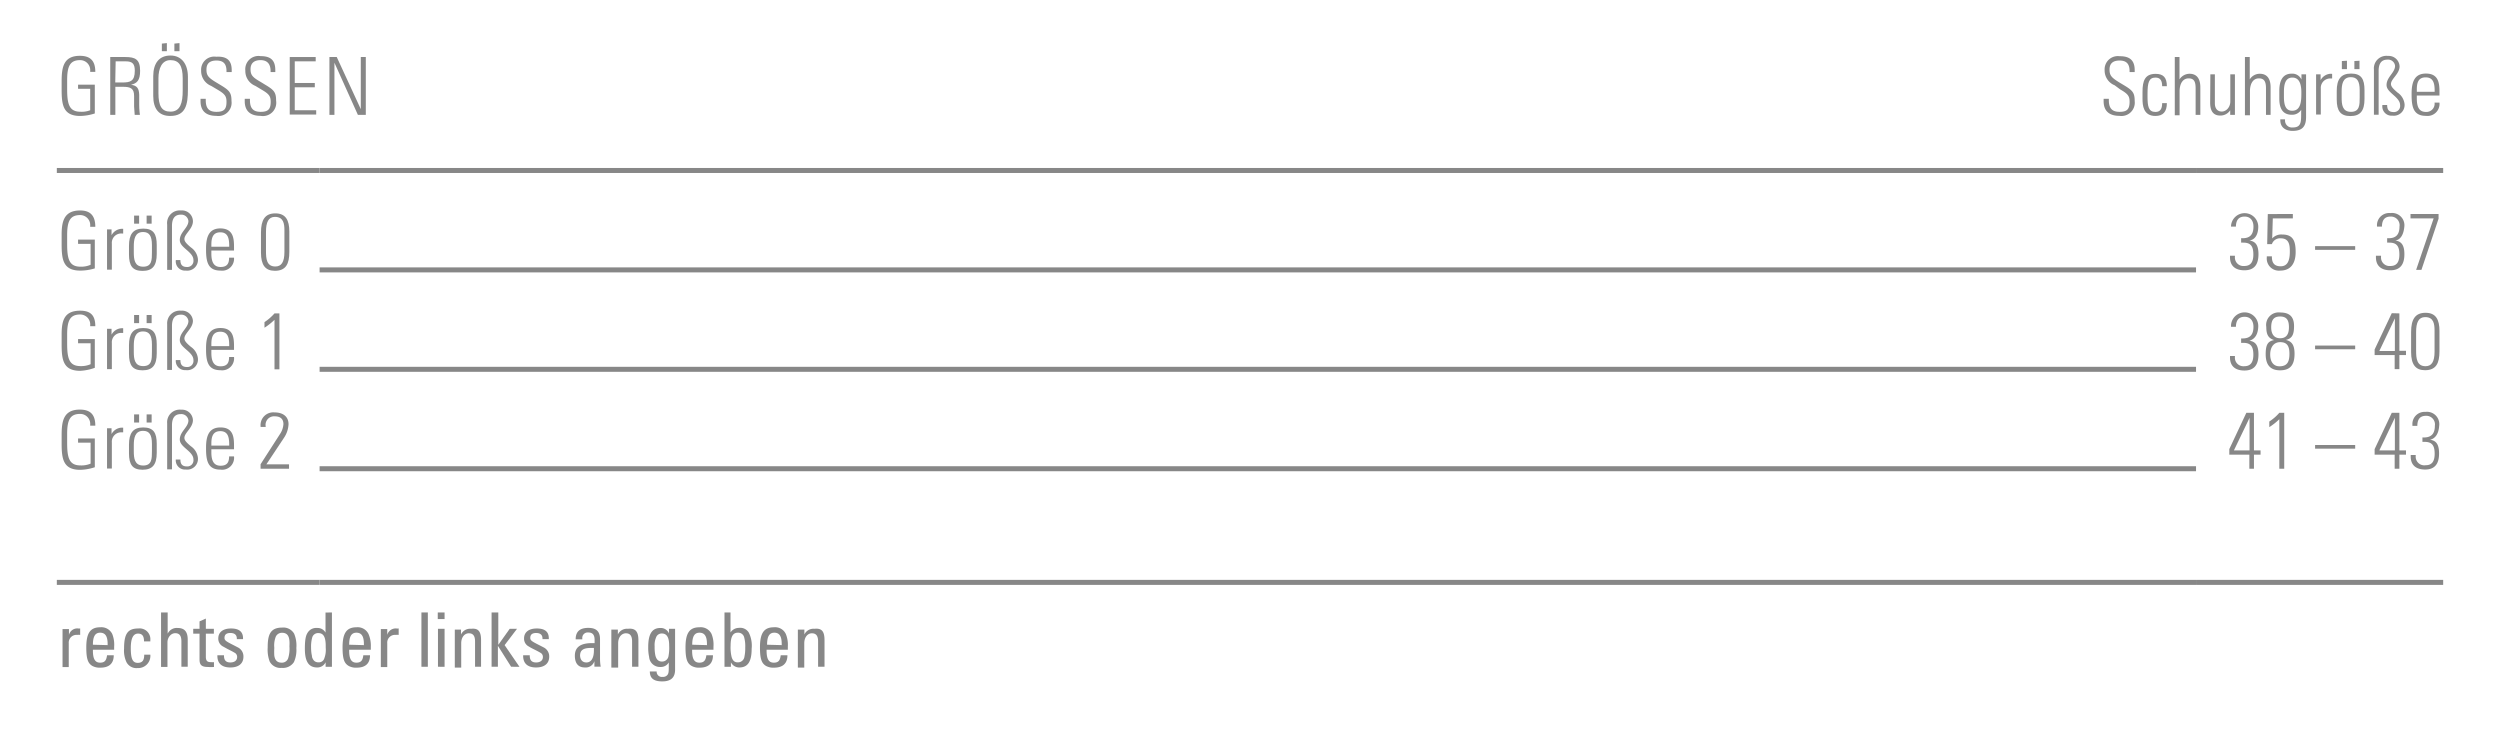 <svg id="Ebene_1" data-name="Ebene 1" xmlns="http://www.w3.org/2000/svg" viewBox="0 0 249.45 73.7"><defs><style>.cls-1{fill:none;stroke:#878787;stroke-miterlimit:10;stroke-width:0.5px;}.cls-2{fill:#878787;}</style></defs><title>mp_2019 5</title><line class="cls-1" x1="5.67" y1="58.11" x2="31.89" y2="58.11"/><line class="cls-1" x1="31.89" y1="58.11" x2="219.12" y2="58.11"/><line class="cls-1" x1="219.12" y1="58.11" x2="243.78" y2="58.11"/><line class="cls-1" x1="31.89" y1="36.85" x2="219.12" y2="36.85"/><line class="cls-1" x1="31.89" y1="46.77" x2="219.12" y2="46.77"/><line class="cls-1" x1="5.67" y1="17.01" x2="31.89" y2="17.01"/><line class="cls-1" x1="219.12" y1="17.01" x2="243.78" y2="17.01"/><line class="cls-1" x1="31.89" y1="17.01" x2="219.12" y2="17.01"/><line class="cls-1" x1="31.89" y1="26.93" x2="219.12" y2="26.93"/><path class="cls-2" d="M9.51,7.17H9V7.08A1,1,0,0,0,8,6c-1,0-1.3.58-1.3,2v.88c0,1.51.2,2.27,1.34,2.27A2.33,2.33,0,0,0,9,11V8.86H7.79V8.45H9.46v2.87A4.93,4.93,0,0,1,8,11.57c-1.7,0-1.85-1.11-1.85-2.61V8.11c0-1.38.18-2.54,1.82-2.54C9,5.57,9.51,6.05,9.51,7.17Z"/><path class="cls-2" d="M12.5,5.69c1,0,1.48.23,1.48,1.38,0,.95-.3,1.24-.91,1.39.61.07.8.37.82,1l0,1c0,.53.07,1,.07,1h-.52c0-.12-.05-.58-.06-.83l0-1.06c0-.76-.36-.91-1.13-.91h-.74v2.8H11V5.69Zm-1,2.54h.69c.81,0,1.26-.12,1.26-1.17,0-.7-.24-.94-.91-.94h-1Z"/><path class="cls-2" d="M18.75,7.66V8.93c0,1.52-.22,2.64-1.77,2.64-1.12,0-1.69-.7-1.69-2V7.61c0-1.31.6-2.07,1.72-2.07S18.75,6.41,18.75,7.66ZM15.81,9.3c0,1.27.32,1.84,1.2,1.84,1,0,1.22-.91,1.22-2.1V7.83C18.23,6.53,17.85,6,17,6s-1.19.84-1.19,1.8Zm.84-5v.81h-.5V4.35Zm1.26,0v.81H17.4V4.35Z"/><path class="cls-2" d="M23.12,7v.19H22.6V7.1c0-.72-.3-1.06-1-1.06s-1,.32-1,.9.18.8.95,1.27l.4.24c.93.56,1.15.77,1.15,1.64a1.32,1.32,0,0,1-1.52,1.47c-1,0-1.57-.47-1.57-1.46V9.86h.52V10c0,.82.33,1.16,1.07,1.16s1-.25,1-1c0-.57-.17-.79-.94-1.24l-.59-.35a1.6,1.6,0,0,1-1-1.52,1.31,1.31,0,0,1,1.5-1.39C22.61,5.6,23.12,6,23.12,7Z"/><path class="cls-2" d="M27.47,7v.19H27V7.1C27,6.38,26.66,6,26,6s-1,.32-1,.9.18.8,1,1.27l.39.24c.94.56,1.16.77,1.16,1.64A1.33,1.33,0,0,1,26,11.56c-1,0-1.58-.47-1.58-1.46V9.86h.52V10c0,.82.34,1.16,1.07,1.16s1-.25,1-1c0-.57-.17-.79-.95-1.24l-.58-.35a1.59,1.59,0,0,1-1-1.52A1.32,1.32,0,0,1,26,5.6C27,5.6,27.47,6,27.47,7Z"/><path class="cls-2" d="M31.5,5.69v.43H29.41V8.28h2v.43h-2V11h2.14v.43H28.91V5.69Z"/><path class="cls-2" d="M33.6,5.69,36,10.89V5.69h.5v5.77h-.79l-2.34-5.2v5.2h-.5V5.69Z"/><path class="cls-2" d="M213,7v.19h-.51V7.1c0-.72-.31-1.06-1-1.06s-1,.32-1,.9.19.8.95,1.27l.4.24c.94.56,1.16.77,1.16,1.64a1.33,1.33,0,0,1-1.52,1.47c-1,0-1.58-.47-1.58-1.46V9.86h.52V10c0,.82.34,1.16,1.07,1.16s1-.25,1-1c0-.57-.16-.79-.94-1.24L211,8.51A1.59,1.59,0,0,1,210,7a1.32,1.32,0,0,1,1.5-1.39C212.48,5.6,213,6,213,7Z"/><path class="cls-2" d="M216.21,8.6h-.47c0-.58-.2-.86-.67-.86-.66,0-.79.51-.79,1.65v.23c0,1,.1,1.55.79,1.55.46,0,.67-.28.67-.88h.47c0,.85-.37,1.28-1.14,1.28-1.22,0-1.29-1.08-1.29-1.69V9.16c0-1.1.24-1.79,1.31-1.79C215.86,7.37,216.21,7.74,216.21,8.6Z"/><path class="cls-2" d="M217,5.69h.47V7.92a1.2,1.2,0,0,1,1-.56c.73,0,1.08.5,1.08,1.35v2.75h-.47V8.82c0-.66-.15-1-.7-1s-.9.49-.9,1.3v2.38H217Z"/><path class="cls-2" d="M220.55,7.42H221v2.9c0,.49.25.81.69.81s.85-.43.85-1V7.42H223V10.9c0,.09,0,.27,0,.56h-.47V11a1.16,1.16,0,0,1-1,.53c-.69,0-1-.46-1-1.27Z"/><path class="cls-2" d="M224,5.69h.48V7.92a1.17,1.17,0,0,1,1-.56c.73,0,1.08.5,1.08,1.35v2.75h-.46V8.82c0-.66-.16-1-.71-1s-.89.49-.89,1.3v2.38H224Z"/><path class="cls-2" d="M229.64,7.94c0-.08,0-.26,0-.52h.46c0,.48,0,.71,0,.84v3.41c0,1-.42,1.39-1.35,1.39-.73,0-1.22-.38-1.22-1.05v-.1H228V12a.69.69,0,0,0,.75.72c.86,0,.86-.51.86-1.47v-.09a.88.88,0,0,0,0-.2,1.05,1.05,0,0,1-.94.49c-.83,0-1.24-.54-1.24-1.6V9.05c0-1.09.4-1.7,1.23-1.7A1,1,0,0,1,229.64,7.94Zm-.91-.2c-.73,0-.84.75-.84,1.44v.49c0,.9.22,1.38.83,1.38.91,0,.91-1.09.91-1.83C229.63,8.21,229.32,7.74,228.73,7.74Z"/><path class="cls-2" d="M232.7,7.37v.46h-.13a.94.94,0,0,0-1,1v2.6h-.47V8.14c0-.16,0-.39,0-.72h.45V8a1.2,1.2,0,0,1,1-.64Z"/><path class="cls-2" d="M235.93,9v.87c0,1.21-.43,1.71-1.41,1.71s-1.36-.51-1.36-1.65V9.07c0-1.15.41-1.73,1.43-1.73S235.93,7.88,235.93,9Zm-.48,0c0-.92-.27-1.3-.88-1.3-.84,0-.92.76-.92,1.45v.57c0,.7.06,1.44.93,1.44s.87-.7.87-1.44Zm-1.27-2.94V6.9h-.51V6.09Zm1.25,0V6.9h-.51V6.09Z"/><path class="cls-2" d="M239.43,6.62c0,.76-.86,1.25-.86,1.76,0,.25.21.47.65.85a1.6,1.6,0,0,1,.71,1.17,1.08,1.08,0,0,1-1.22,1.14.92.92,0,0,1-1-1v-.06h.48c0,.46.17.7.64.7a.61.61,0,0,0,.65-.7c0-.34-.23-.62-.66-1s-.69-.63-.69-1c0-.79.85-1.23.85-1.91a.7.7,0,0,0-.77-.62c-.61,0-.87.42-.87,1.11v4.39h-.47V6.94a1.25,1.25,0,0,1,1.4-1.36A1.09,1.09,0,0,1,239.43,6.62Z"/><path class="cls-2" d="M243.41,9.16v.37h-2.26v.31c0,.89.27,1.33.91,1.33a.82.82,0,0,0,.86-.93h.49a1.2,1.2,0,0,1-1.35,1.32c-1.2,0-1.43-.81-1.43-2.07V9.34c0-1.24.34-2,1.43-2C243.32,7.34,243.41,8.3,243.41,9.16Zm-.48,0V9.07c0-.76-.13-1.35-.9-1.35s-.88.6-.88,1.23v.21Z"/><path class="cls-2" d="M9.51,22.63H9v-.09a1,1,0,0,0-1-1.08c-1,0-1.3.59-1.3,2v.87c0,1.52.2,2.28,1.34,2.28a2.34,2.34,0,0,0,1-.19V24.33H7.79v-.42H9.46v2.87A4.94,4.94,0,0,1,8,27c-1.7,0-1.85-1.11-1.85-2.62v-.84C6.14,22.19,6.32,21,8,21,9,21,9.51,21.51,9.51,22.63Z"/><path class="cls-2" d="M12.29,22.83v.47h-.13a.93.93,0,0,0-1,1v2.61h-.48V23.6c0-.16,0-.38,0-.71h.45v.58a1.21,1.21,0,0,1,1-.64Z"/><path class="cls-2" d="M15.64,24.45v.88c0,1.2-.43,1.7-1.42,1.7s-1.35-.5-1.35-1.65v-.85c0-1.15.4-1.72,1.42-1.72S15.64,23.34,15.64,24.45Zm-.48,0c0-.91-.27-1.3-.88-1.3-.84,0-.93.76-.93,1.46v.56c0,.71.07,1.44.94,1.44s.87-.69.87-1.44Zm-1.28-2.94v.81h-.5v-.81Zm1.25,0v.81h-.5v-.81Z"/><path class="cls-2" d="M19.25,22.08c0,.76-.85,1.26-.85,1.77,0,.24.2.46.65.84a1.61,1.61,0,0,1,.7,1.17A1.07,1.07,0,0,1,18.54,27a.92.92,0,0,1-1-1v-.05H18c0,.45.18.69.65.69a.61.61,0,0,0,.65-.69c0-.35-.23-.63-.66-1s-.7-.63-.7-1c0-.79.86-1.22.86-1.9a.71.71,0,0,0-.77-.63c-.62,0-.87.43-.87,1.12v4.39h-.48V22.41A1.26,1.26,0,0,1,18.06,21,1.09,1.09,0,0,1,19.25,22.08Z"/><path class="cls-2" d="M23.35,24.62V25H21.09v.31c0,.89.28,1.33.92,1.33s.85-.33.85-.93h.49A1.19,1.19,0,0,1,22,27c-1.21,0-1.44-.81-1.44-2.07v-.14c0-1.25.35-2,1.44-2C23.26,22.81,23.35,23.76,23.35,24.62Zm-.48,0v-.09c0-.75-.13-1.35-.89-1.35s-.89.6-.89,1.23v.21Z"/><path class="cls-2" d="M28.87,25.13c0,1.2-.34,1.89-1.44,1.89-.95,0-1.39-.56-1.39-1.81v-2c0-1.27.4-1.92,1.43-1.92s1.4.67,1.4,1.82Zm-2.33-.08c0,.76.06,1.54.93,1.54.6,0,.91-.42.91-1.45V23c0-.69-.09-1.36-.95-1.36-.65,0-.89.55-.89,1.48Z"/><path class="cls-2" d="M224.44,24c.64.08.91.5.91,1.37,0,1.06-.45,1.6-1.4,1.6s-1.44-.47-1.44-1.3v-.15H223v.1a.85.85,0,0,0,.94.92c.59,0,.9-.35.9-1.14s-.23-1.19-1-1.19h-.22v-.44h.15c.75,0,1.08-.39,1.08-1.16,0-.61-.32-1-.88-1s-.86.32-.87,1h-.49V22.6a1.36,1.36,0,1,1,2.72.06C225.31,23.43,225,23.92,224.44,24Z"/><path class="cls-2" d="M228.78,21.35v.44h-2l-.06,2a1.22,1.22,0,0,1,1-.39c1.12,0,1.34.7,1.34,1.75S228.63,27,227.52,27a1.21,1.21,0,0,1-1.34-1.31v-.11h.51v.06c0,.61.27.93.87.93s.92-.41.92-1.47c0-.68-.08-1.32-.91-1.32a.85.85,0,0,0-.88.58h-.47l.06-3Z"/><path class="cls-2" d="M235,24.56v.37h-4v-.37Z"/><path class="cls-2" d="M239,24c.64.08.91.5.91,1.37,0,1.06-.46,1.6-1.4,1.6s-1.44-.47-1.44-1.3v-.15h.51v.1a.85.85,0,0,0,.94.92c.59,0,.89-.35.89-1.14s-.23-1.19-1-1.19h-.22v-.44h.15c.75,0,1.08-.39,1.08-1.16a.86.86,0,0,0-.89-1c-.57,0-.85.32-.86,1h-.49V22.6a1.22,1.22,0,0,1,1.34-1.34,1.23,1.23,0,0,1,1.38,1.4C239.82,23.43,239.52,23.92,239,24Z"/><path class="cls-2" d="M243.32,21.35v.47l-1.71,5.11h-.53l1.75-5.14h-2.31v-.44Z"/><path class="cls-2" d="M9.51,32.55H9v-.09a1,1,0,0,0-1-1.08c-1,0-1.3.59-1.3,2v.87c0,1.52.2,2.28,1.34,2.28a2.34,2.34,0,0,0,1-.19V34.25H7.79v-.42H9.46V36.7A4.94,4.94,0,0,1,8,37c-1.7,0-1.85-1.11-1.85-2.62V33.5C6.14,32.11,6.32,31,8,31,9,31,9.51,31.43,9.51,32.55Z"/><path class="cls-2" d="M12.29,32.75v.47h-.13a.93.93,0,0,0-1,1v2.61h-.48V33.52c0-.16,0-.38,0-.71h.45v.58a1.21,1.21,0,0,1,1-.64Z"/><path class="cls-2" d="M15.64,34.37v.88c0,1.2-.43,1.7-1.42,1.7s-1.35-.5-1.35-1.65v-.85c0-1.15.4-1.72,1.42-1.72S15.64,33.26,15.64,34.37Zm-.48,0c0-.91-.27-1.3-.88-1.3-.84,0-.93.76-.93,1.46v.56c0,.71.07,1.44.94,1.44s.87-.69.87-1.44Zm-1.28-2.94v.81h-.5v-.81Zm1.25,0v.81h-.5v-.81Z"/><path class="cls-2" d="M19.25,32c0,.76-.85,1.26-.85,1.77,0,.24.2.46.65.84a1.61,1.61,0,0,1,.7,1.17,1.07,1.07,0,0,1-1.21,1.15.92.92,0,0,1-1-1v0H18c0,.45.18.69.65.69a.61.61,0,0,0,.65-.69c0-.35-.23-.63-.66-1s-.7-.63-.7-1c0-.79.86-1.22.86-1.9a.71.71,0,0,0-.77-.63c-.62,0-.87.43-.87,1.12v4.39h-.48V32.33A1.26,1.26,0,0,1,18.06,31,1.09,1.09,0,0,1,19.25,32Z"/><path class="cls-2" d="M23.35,34.54v.37H21.09v.31c0,.89.28,1.33.92,1.33s.85-.33.85-.93h.49A1.19,1.19,0,0,1,22,36.94c-1.21,0-1.44-.81-1.44-2.07v-.14c0-1.25.35-2,1.44-2C23.26,32.73,23.35,33.68,23.35,34.54Zm-.48,0v-.09c0-.76-.13-1.35-.89-1.35s-.89.6-.89,1.23v.21Z"/><path class="cls-2" d="M27.88,31.27v5.58h-.49V31.91a6.12,6.12,0,0,1-1,.79v-.56a4.89,4.89,0,0,0,1-.87Z"/><path class="cls-2" d="M224.44,34c.64.08.91.5.91,1.37,0,1.06-.45,1.6-1.4,1.6s-1.44-.47-1.44-1.3v-.15H223v.1a.85.85,0,0,0,.94.92c.59,0,.9-.35.9-1.14s-.23-1.19-1-1.19h-.22v-.44h.15c.75,0,1.08-.39,1.08-1.16,0-.61-.32-1-.88-1s-.86.32-.87,1h-.49v-.11a1.36,1.36,0,1,1,2.72.06C225.31,33.35,225,33.84,224.44,34Z"/><path class="cls-2" d="M228.08,33.92c.6.13.87.52.87,1.38,0,1.16-.47,1.65-1.45,1.65s-1.43-.56-1.43-1.6.26-1.3.84-1.42c-.56-.18-.78-.52-.78-1.31a1.25,1.25,0,0,1,1.39-1.44c.95,0,1.38.44,1.38,1.36S228.66,33.78,228.08,33.92Zm.36,1.37c0-.8-.27-1.15-.92-1.15s-1,.51-1,1.23.32,1.18.93,1.18C228.29,36.55,228.44,36,228.44,35.29Zm-.05-2.63c0-.7-.21-1.08-.89-1.08s-.88.42-.88,1.09.3,1.08.89,1.08S228.39,33.39,228.39,32.66Z"/><path class="cls-2" d="M235,34.48v.37h-4v-.37Z"/><path class="cls-2" d="M239.41,31.27V35h.66v.43h-.66v1.4h-.47v-1.4h-2v-.56l1.71-3.62Zm-2,3.75h1.55V31.77Z"/><path class="cls-2" d="M243.41,35.05c0,1.2-.34,1.89-1.44,1.89-.94,0-1.39-.56-1.39-1.81v-2c0-1.27.41-1.92,1.44-1.92s1.39.67,1.39,1.82ZM241.08,35c0,.76.07,1.54.94,1.54.59,0,.9-.42.9-1.45V33c0-.69-.09-1.36-.94-1.36-.66,0-.9.55-.9,1.48Z"/><path class="cls-2" d="M9.51,42.47H9v-.09A1,1,0,0,0,8,41.3c-1,0-1.3.59-1.3,2v.87c0,1.52.2,2.27,1.34,2.27a2.33,2.33,0,0,0,1-.18V44.17H7.79v-.42H9.46v2.87A4.94,4.94,0,0,1,8,46.88c-1.7,0-1.85-1.11-1.85-2.62v-.85c0-1.38.18-2.54,1.82-2.54C9,40.87,9.51,41.35,9.51,42.47Z"/><path class="cls-2" d="M12.29,42.67v.47h-.13a.93.93,0,0,0-1,1v2.61h-.48V43.44c0-.16,0-.38,0-.71h.45v.58a1.21,1.21,0,0,1,1-.64Z"/><path class="cls-2" d="M15.64,44.29v.88c0,1.2-.43,1.7-1.42,1.7s-1.35-.5-1.35-1.65v-.85c0-1.15.4-1.72,1.42-1.72S15.64,43.18,15.64,44.29Zm-.48,0c0-.92-.27-1.3-.88-1.3-.84,0-.93.76-.93,1.46v.56c0,.71.07,1.44.94,1.44s.87-.69.87-1.44Zm-1.28-2.94v.81h-.5v-.81Zm1.25,0v.81h-.5v-.81Z"/><path class="cls-2" d="M19.25,41.92c0,.76-.85,1.26-.85,1.77,0,.25.2.46.65.84a1.61,1.61,0,0,1,.7,1.17,1.07,1.07,0,0,1-1.21,1.15.92.92,0,0,1-1-1v0H18c0,.45.18.69.65.69a.61.61,0,0,0,.65-.69c0-.35-.23-.63-.66-1s-.7-.63-.7-1c0-.79.86-1.22.86-1.9a.71.71,0,0,0-.77-.63c-.62,0-.87.43-.87,1.12v4.39h-.48V42.25a1.26,1.26,0,0,1,1.4-1.37A1.09,1.09,0,0,1,19.25,41.92Z"/><path class="cls-2" d="M23.35,44.46v.37H21.09v.31c0,.89.28,1.33.92,1.33s.85-.33.85-.93h.49A1.19,1.19,0,0,1,22,46.86c-1.21,0-1.44-.81-1.44-2.07v-.14c0-1.25.35-2,1.44-2C23.26,42.65,23.35,43.6,23.35,44.46Zm-.48,0v-.09c0-.76-.13-1.35-.89-1.35s-.89.6-.89,1.23v.21Z"/><path class="cls-2" d="M28.34,43.68l-1.76,2.65h2.26v.44H26v-.45l1.93-3a2,2,0,0,0,.35-1c0-.51-.3-.78-.87-.78a.85.85,0,0,0-.9,1v.06H26v-.09a1.27,1.27,0,0,1,1.39-1.36c.84,0,1.4.41,1.4,1.18A2.64,2.64,0,0,1,28.34,43.68Z"/><path class="cls-2" d="M224.9,41.19v3.75h.66v.43h-.66v1.4h-.46v-1.4h-2v-.56l1.7-3.62Zm-2,3.75h1.56V41.69Z"/><path class="cls-2" d="M227.92,41.19v5.58h-.49V41.83a6.2,6.2,0,0,1-1,.79v-.56a4.64,4.64,0,0,0,1-.87Z"/><path class="cls-2" d="M235,44.4v.37h-4V44.4Z"/><path class="cls-2" d="M239.41,41.19v3.75h.66v.43h-.66v1.4h-.47v-1.4h-2v-.56l1.71-3.62Zm-2,3.75h1.55V41.69Z"/><path class="cls-2" d="M242.47,43.88c.64.08.9.5.9,1.37,0,1.06-.45,1.6-1.39,1.6s-1.44-.47-1.44-1.3V45.4h.5v.1a.86.86,0,0,0,1,.92c.59,0,.89-.35.89-1.14s-.23-1.19-1-1.19h-.22v-.44h.15c.75,0,1.09-.39,1.09-1.16a.86.86,0,0,0-.89-1c-.57,0-.85.32-.86,1h-.49v-.11A1.21,1.21,0,0,1,242,41.1a1.23,1.23,0,0,1,1.38,1.4C243.33,43.27,243,43.76,242.47,43.88Z"/><path class="cls-2" d="M8,62.71v.64a1.45,1.45,0,0,0-.3,0,.77.77,0,0,0-.84.83v2.38H6.24v-3.3c0-.09,0-.24,0-.49h.64v.58a.86.86,0,0,1,1-.63A.53.53,0,0,1,8,62.71Z"/><path class="cls-2" d="M11.2,63.26a2.88,2.88,0,0,1,.19,1.26v.31H9.27v.09c0,.88.25,1.2.72,1.2s.63-.24.69-.74h.67c0,.83-.47,1.24-1.34,1.24a1.54,1.54,0,0,1-.81-.18c-.41-.26-.59-.65-.59-1.85,0-1.42.4-2,1.39-2A1.2,1.2,0,0,1,11.2,63.26Zm-.46,1.11v-.11c0-.81-.26-1.13-.75-1.13s-.72.37-.72,1.2v0Z"/><path class="cls-2" d="M15,63.87V64h-.63c0-.55-.19-.78-.6-.78s-.72.35-.72,1.45.2,1.47.69,1.47.65-.28.65-.82H15a1.22,1.22,0,0,1-1.29,1.34,1.11,1.11,0,0,1-1.1-.61,2.74,2.74,0,0,1-.23-1.34c0-1.5.38-2,1.42-2A1.07,1.07,0,0,1,15,63.87Z"/><path class="cls-2" d="M16.73,61.11v2.12a1,1,0,0,1,1-.57c.69,0,1,.39,1,1.15v2.72h-.63V64c0-.58-.2-.82-.62-.82s-.77.42-.77.91v2.46h-.64V61.11Z"/><path class="cls-2" d="M20.54,62.74h.8v.49h-.8v2.3c0,.47.2.54.54.54a1.18,1.18,0,0,0,.27,0v.48a4.21,4.21,0,0,1-.62,0c-.66,0-.82-.25-.82-.75V63.23h-.63v-.49h.63V62l.63-.28Z"/><path class="cls-2" d="M24.25,63.69v.08h-.62v-.06c0-.35-.22-.55-.64-.55s-.59.18-.59.49.27.39,1.32.94a1,1,0,0,1,.57.93c0,.69-.48,1.08-1.31,1.08s-1.29-.39-1.29-1.16v-.06h.66v.05c0,.46.21.67.63.67s.68-.2.68-.54a.46.46,0,0,0-.25-.43c-.2-.12-.48-.26-.7-.37l-.45-.25a.87.87,0,0,1-.48-.8c0-.66.51-1,1.27-1S24.25,63,24.25,63.69Z"/><path class="cls-2" d="M29.35,63.23a3.06,3.06,0,0,1,.22,1.43,2.92,2.92,0,0,1-.24,1.4,1.3,1.3,0,0,1-1.22.58,1.21,1.21,0,0,1-1.2-.63,3.36,3.36,0,0,1-.2-1.39c0-1.21.21-2,1.44-2A1.24,1.24,0,0,1,29.35,63.23Zm-1.2-.09a.67.67,0,0,0-.63.38,2.43,2.43,0,0,0-.15,1.13,5.78,5.78,0,0,0,0,.77c.07.46.29.7.73.7a.65.65,0,0,0,.65-.43,3.22,3.22,0,0,0,.13-1.19C28.92,63.81,28.87,63.14,28.15,63.14Z"/><path class="cls-2" d="M33.12,61.11v5.42h-.63v-.45a.91.91,0,0,1-.84.52c-.79,0-1.23-.51-1.23-1.86,0-1.06.12-1.4.33-1.69a1,1,0,0,1,.89-.39.9.9,0,0,1,.84.46v-2Zm-2,4.4c.12.43.35.58.67.58a.57.57,0,0,0,.54-.32,2.42,2.42,0,0,0,.17-1.15v-.18c0-1-.3-1.27-.74-1.27a.6.6,0,0,0-.61.45,3.4,3.4,0,0,0-.11,1A3.76,3.76,0,0,0,31.14,65.51Z"/><path class="cls-2" d="M36.77,63.26A2.88,2.88,0,0,1,37,64.52v.31H34.84v.09c0,.88.25,1.2.72,1.2s.64-.24.69-.74h.67c0,.83-.46,1.24-1.34,1.24a1.48,1.48,0,0,1-.8-.18c-.42-.26-.6-.65-.6-1.85,0-1.42.4-2,1.39-2A1.2,1.2,0,0,1,36.77,63.26Zm-.46,1.11v-.11c0-.81-.26-1.13-.75-1.13s-.72.37-.72,1.2v0Z"/><path class="cls-2" d="M39.78,62.71v.64a1.53,1.53,0,0,0-.3,0,.77.77,0,0,0-.84.83v2.38H38v-3.3c0-.09,0-.24,0-.49h.64v.58a.87.87,0,0,1,1-.63A.55.55,0,0,1,39.78,62.71Z"/><path class="cls-2" d="M42.69,61.11v5.42h-.64V61.11Z"/><path class="cls-2" d="M44.36,61.11v.66h-.68v-.66Zm0,1.63v3.79H43.7V62.74Z"/><path class="cls-2" d="M48,63.88v2.65H47.4V64c0-.57-.21-.81-.62-.81s-.76.37-.76,1v2.42h-.64v-3.3c0-.09,0-.33,0-.49H46v.49a1,1,0,0,1,1-.57C47.73,62.66,48,63,48,63.88Z"/><path class="cls-2" d="M49.72,61.11v3.23l1.14-1.6h.73l-1.24,1.63,1.48,2.16H51l-1.32-2.09v2.09h-.63V61.11Z"/><path class="cls-2" d="M54.76,63.69v.08h-.63v-.06c0-.35-.21-.55-.63-.55s-.59.18-.59.49.26.39,1.32.94a1,1,0,0,1,.57.93c0,.69-.48,1.08-1.31,1.08s-1.29-.39-1.29-1.16v-.06h.66v.05c0,.46.21.67.63.67s.68-.2.68-.54a.46.46,0,0,0-.25-.43c-.2-.12-.48-.26-.7-.37s-.31-.16-.45-.25a.87.87,0,0,1-.48-.8c0-.66.51-1,1.27-1S54.76,63,54.76,63.69Z"/><path class="cls-2" d="M59.87,63.78v2a4.43,4.43,0,0,0,.07.74h-.63l0-.55h0a.91.91,0,0,1-.95.63c-.66,0-1-.41-1-1.17s.44-1.26,1.71-1.26h.26v-.32c0-.45-.16-.74-.62-.74a.54.54,0,0,0-.61.56c0,.06,0,.09,0,.12h-.66c0-.78.42-1.14,1.27-1.14S59.87,63.07,59.87,63.78ZM58.51,66.1c.5,0,.75-.47.75-1.2v-.25H59c-.74,0-1.12.18-1.12.77C57.9,65.85,58.13,66.1,58.51,66.1Z"/><path class="cls-2" d="M63.7,63.88v2.65h-.63V64c0-.57-.21-.81-.62-.81s-.77.37-.77,1v2.42H61v-3.3c0-.09,0-.33,0-.49h.65v.49a1,1,0,0,1,1-.57C63.39,62.66,63.7,63,63.7,63.88Z"/><path class="cls-2" d="M66.75,63.2v-.46h.61v4.08c0,.75-.38,1.17-1.28,1.17s-1.24-.35-1.24-1V67h.68a.52.52,0,0,0,.6.54.56.56,0,0,0,.48-.2c.1-.14.13-.27.13-.74v-.5a.91.91,0,0,1-.84.45,1.08,1.08,0,0,1-1.12-1,4.31,4.31,0,0,1-.09-1c0-1.3.39-1.89,1.21-1.89A.89.89,0,0,1,66.75,63.2Zm-1.36,2.19c.12.49.38.62.66.62a.65.65,0,0,0,.66-.58,4.36,4.36,0,0,0,.06-1c0-.49-.07-1.22-.72-1.22a.59.59,0,0,0-.54.29,1.93,1.93,0,0,0-.19,1A4.05,4.05,0,0,0,65.39,65.39Z"/><path class="cls-2" d="M71,63.26a2.88,2.88,0,0,1,.19,1.26v.31H69.06v.09c0,.88.25,1.2.72,1.2s.64-.24.7-.74h.66c0,.83-.46,1.24-1.34,1.24a1.48,1.48,0,0,1-.8-.18c-.42-.26-.6-.65-.6-1.85,0-1.42.4-2,1.39-2A1.2,1.2,0,0,1,71,63.26Zm-.46,1.11v-.11c0-.81-.26-1.13-.75-1.13s-.72.37-.72,1.2v0Z"/><path class="cls-2" d="M72.89,61.11v2a1,1,0,0,1,.83-.46,1,1,0,0,1,1,.48A2.94,2.94,0,0,1,75,64.73c0,1.36-.43,1.87-1.24,1.87a.92.92,0,0,1-.83-.52v.45h-.64V61.11ZM73,65.55c.11.38.3.54.61.54a.65.65,0,0,0,.67-.57,4,4,0,0,0,.08-.9,3.41,3.41,0,0,0-.1-1,.61.61,0,0,0-.63-.49c-.38,0-.73.21-.73,1.29A4,4,0,0,0,73,65.55Z"/><path class="cls-2" d="M78.41,63.26a2.86,2.86,0,0,1,.2,1.26v.31H76.49v.09c0,.88.24,1.2.72,1.2s.63-.24.69-.74h.67c0,.83-.47,1.24-1.35,1.24a1.51,1.51,0,0,1-.8-.18c-.41-.26-.59-.65-.59-1.85,0-1.42.4-2,1.39-2A1.18,1.18,0,0,1,78.41,63.26ZM78,64.37v-.11c0-.81-.25-1.13-.74-1.13s-.72.37-.72,1.2v0Z"/><path class="cls-2" d="M82.27,63.88v2.65h-.64V64c0-.57-.21-.81-.62-.81s-.76.37-.76,1v2.42h-.64v-3.3c0-.09,0-.33,0-.49h.65v.49a1,1,0,0,1,1-.57C82,62.66,82.27,63,82.27,63.88Z"/></svg>